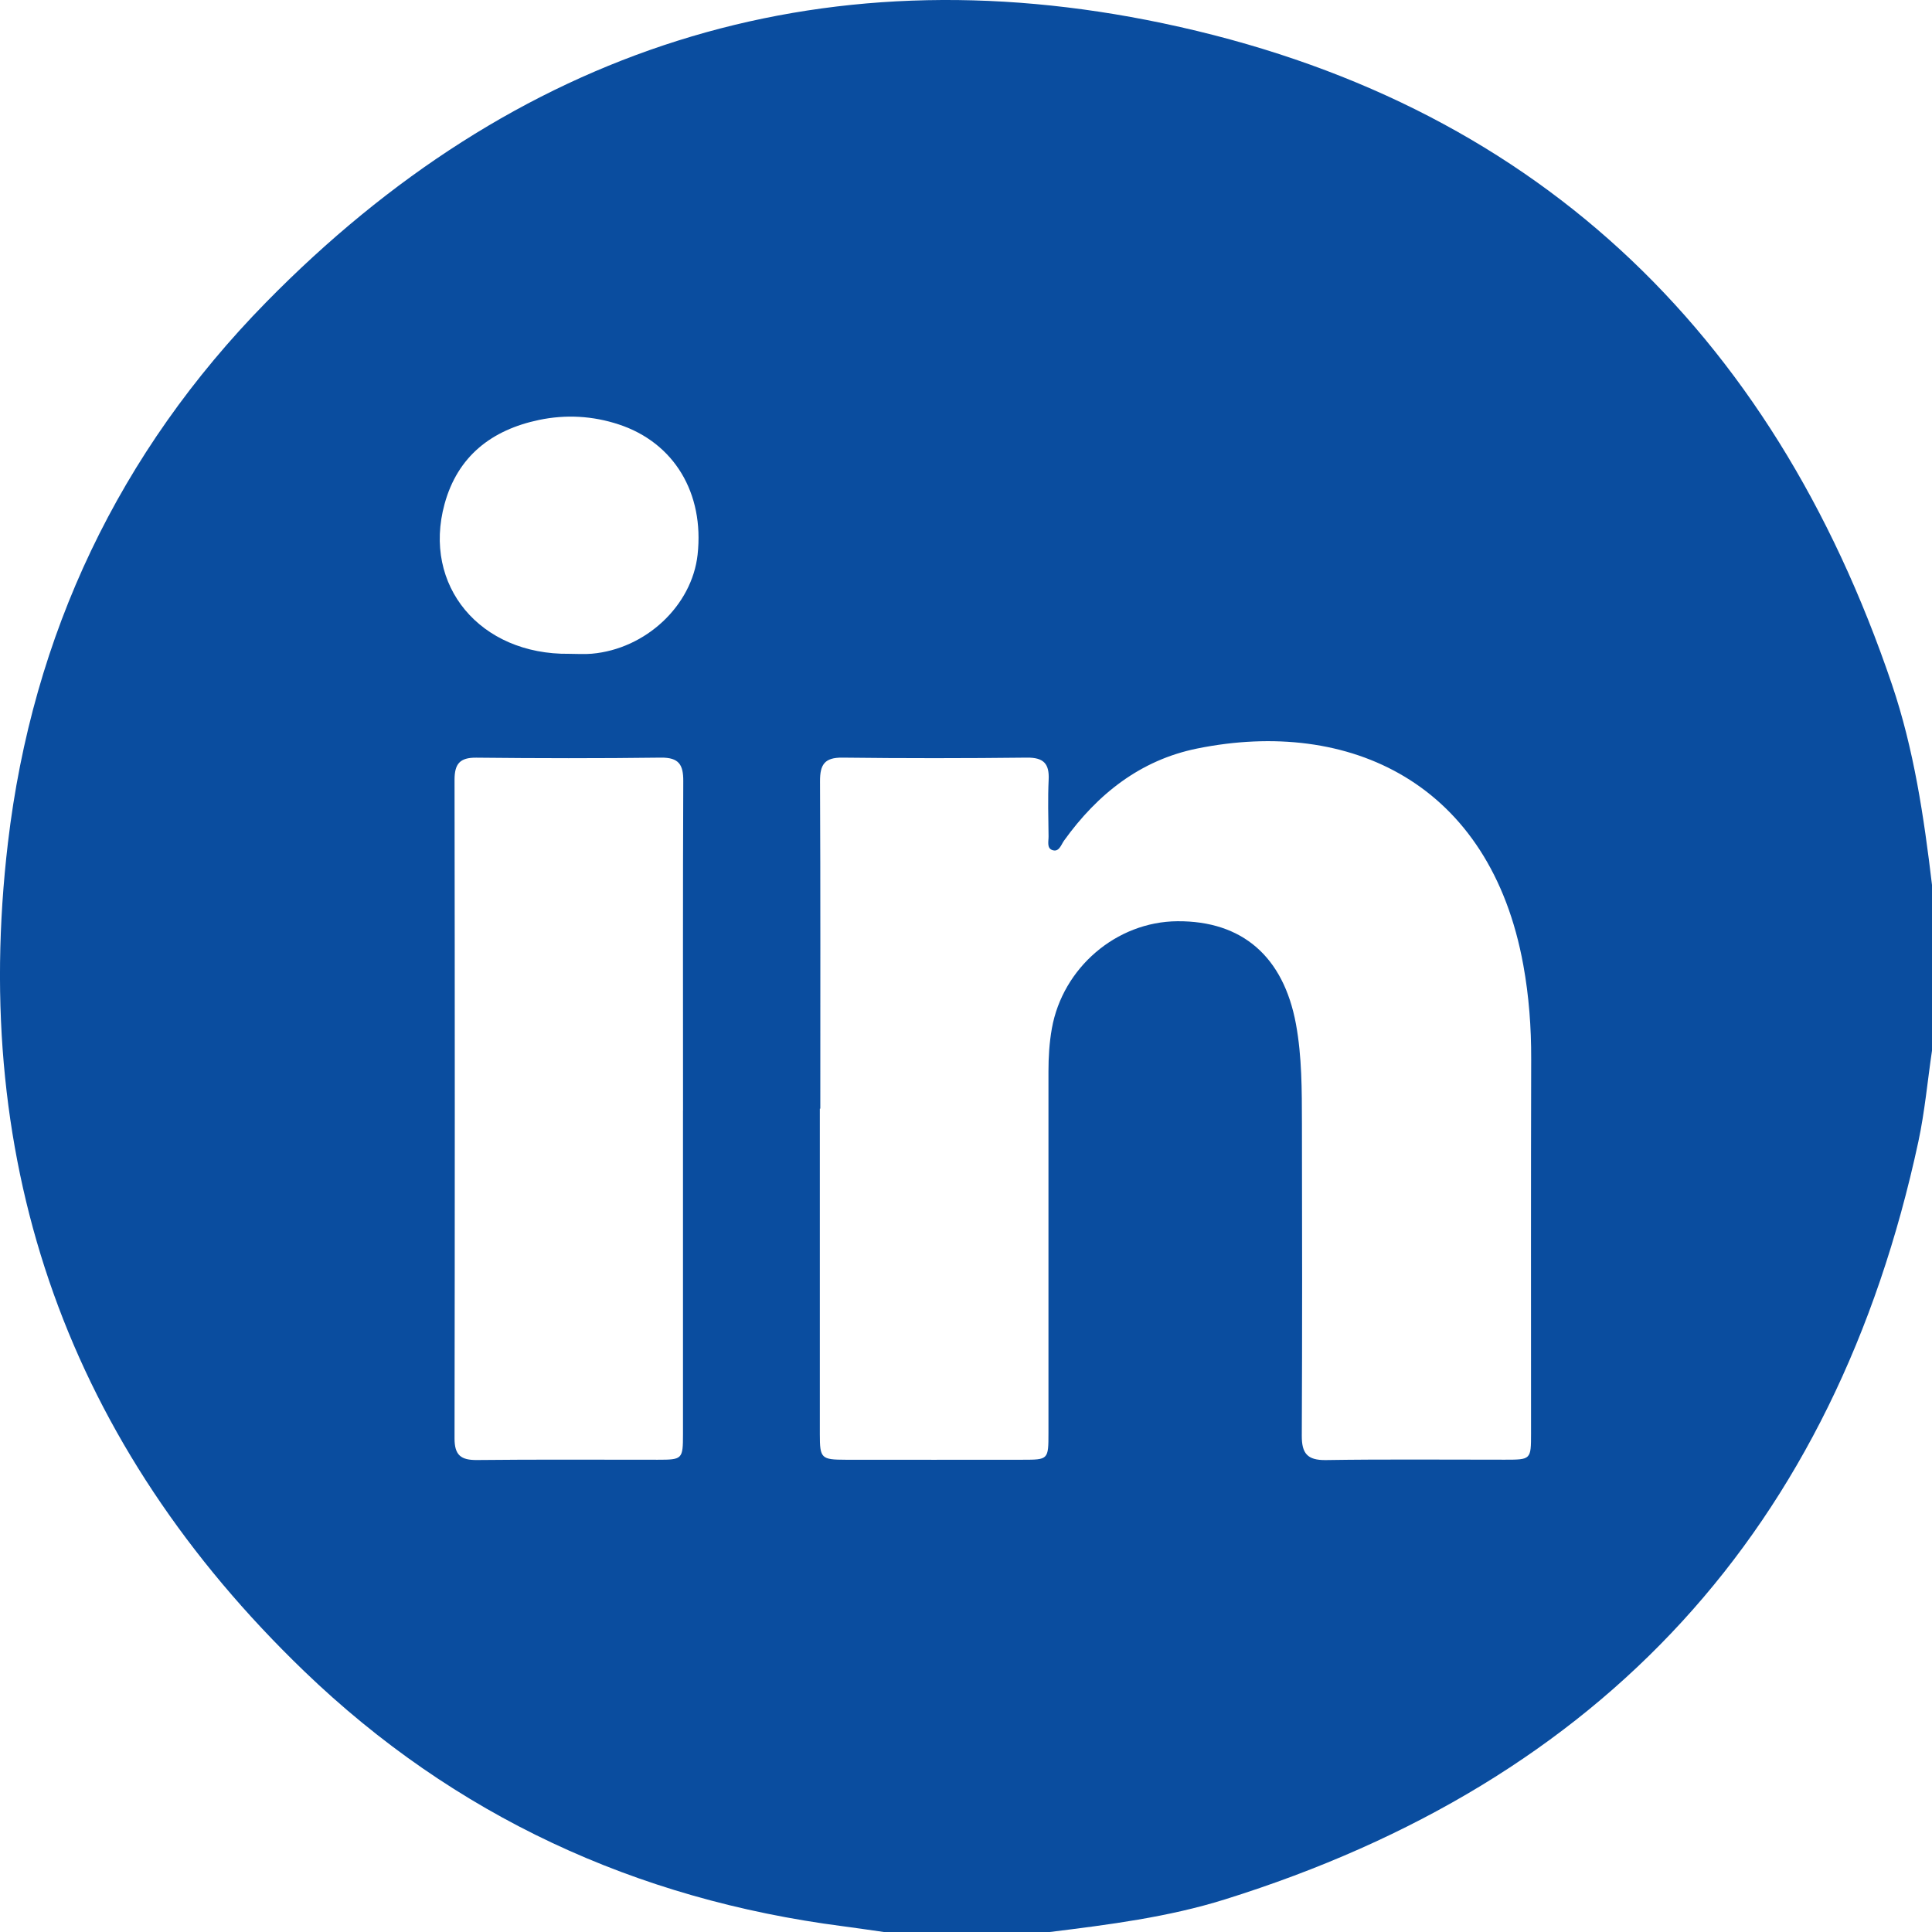 <svg width="41" height="41" viewBox="0 0 41 41" fill="none" xmlns="http://www.w3.org/2000/svg">
<path d="M22.277 41H18.757C18.468 40.959 18.179 40.916 17.89 40.878C13.493 40.31 9.643 38.533 6.458 35.468C1.468 30.664 -0.641 24.769 0.168 17.888C0.689 13.46 2.532 9.592 5.645 6.417C10.905 1.051 17.337 -1.051 24.685 0.495C32.48 2.135 37.598 6.989 40.15 14.525C40.617 15.903 40.829 17.339 41 18.78V22.296C40.905 22.939 40.847 23.59 40.711 24.225C38.942 32.446 34.021 37.8 25.995 40.308C24.787 40.686 23.531 40.845 22.277 41ZM17.409 23.528C17.409 23.528 17.402 23.528 17.398 23.528C17.398 25.831 17.398 28.135 17.398 30.438C17.398 30.949 17.428 30.977 17.943 30.978C19.196 30.98 20.449 30.979 21.703 30.978C22.247 30.978 22.25 30.975 22.25 30.41C22.25 27.853 22.251 25.297 22.25 22.74C22.25 22.433 22.268 22.131 22.322 21.826C22.552 20.538 23.69 19.56 24.985 19.55C26.36 19.54 27.237 20.298 27.502 21.731C27.63 22.428 27.627 23.135 27.629 23.839C27.634 26.049 27.636 28.259 27.626 30.47C27.625 30.841 27.742 30.99 28.134 30.985C29.4 30.965 30.667 30.978 31.933 30.977C32.489 30.977 32.491 30.976 32.491 30.419C32.491 27.769 32.487 25.12 32.494 22.47C32.496 21.802 32.447 21.141 32.328 20.486C31.628 16.611 28.637 15.23 25.405 15.885C24.201 16.129 23.29 16.851 22.58 17.84C22.517 17.928 22.474 18.096 22.324 18.037C22.212 17.992 22.254 17.848 22.252 17.747C22.248 17.348 22.235 16.948 22.254 16.549C22.271 16.207 22.148 16.075 21.796 16.078C20.489 16.093 19.183 16.094 17.877 16.078C17.5 16.074 17.401 16.224 17.402 16.577C17.413 18.894 17.408 21.211 17.408 23.528H17.409ZM14.495 23.566C14.495 21.237 14.49 18.907 14.5 16.577C14.502 16.226 14.406 16.074 14.026 16.078C12.72 16.095 11.414 16.093 10.108 16.079C9.757 16.075 9.646 16.211 9.646 16.55C9.653 21.209 9.653 25.869 9.646 30.528C9.646 30.882 9.783 30.987 10.121 30.984C11.401 30.97 12.68 30.979 13.959 30.978C14.481 30.978 14.494 30.966 14.494 30.435C14.495 28.146 14.494 25.856 14.494 23.566H14.495ZM12.079 13.875C12.239 13.875 12.4 13.887 12.558 13.873C13.705 13.773 14.684 12.853 14.804 11.772C14.948 10.465 14.306 9.395 13.134 9.008C12.579 8.824 12.006 8.793 11.438 8.912C10.436 9.122 9.712 9.679 9.434 10.697C8.961 12.428 10.188 13.899 12.08 13.875L12.079 13.875Z" fill="#0A4D9F"/>
</svg>
